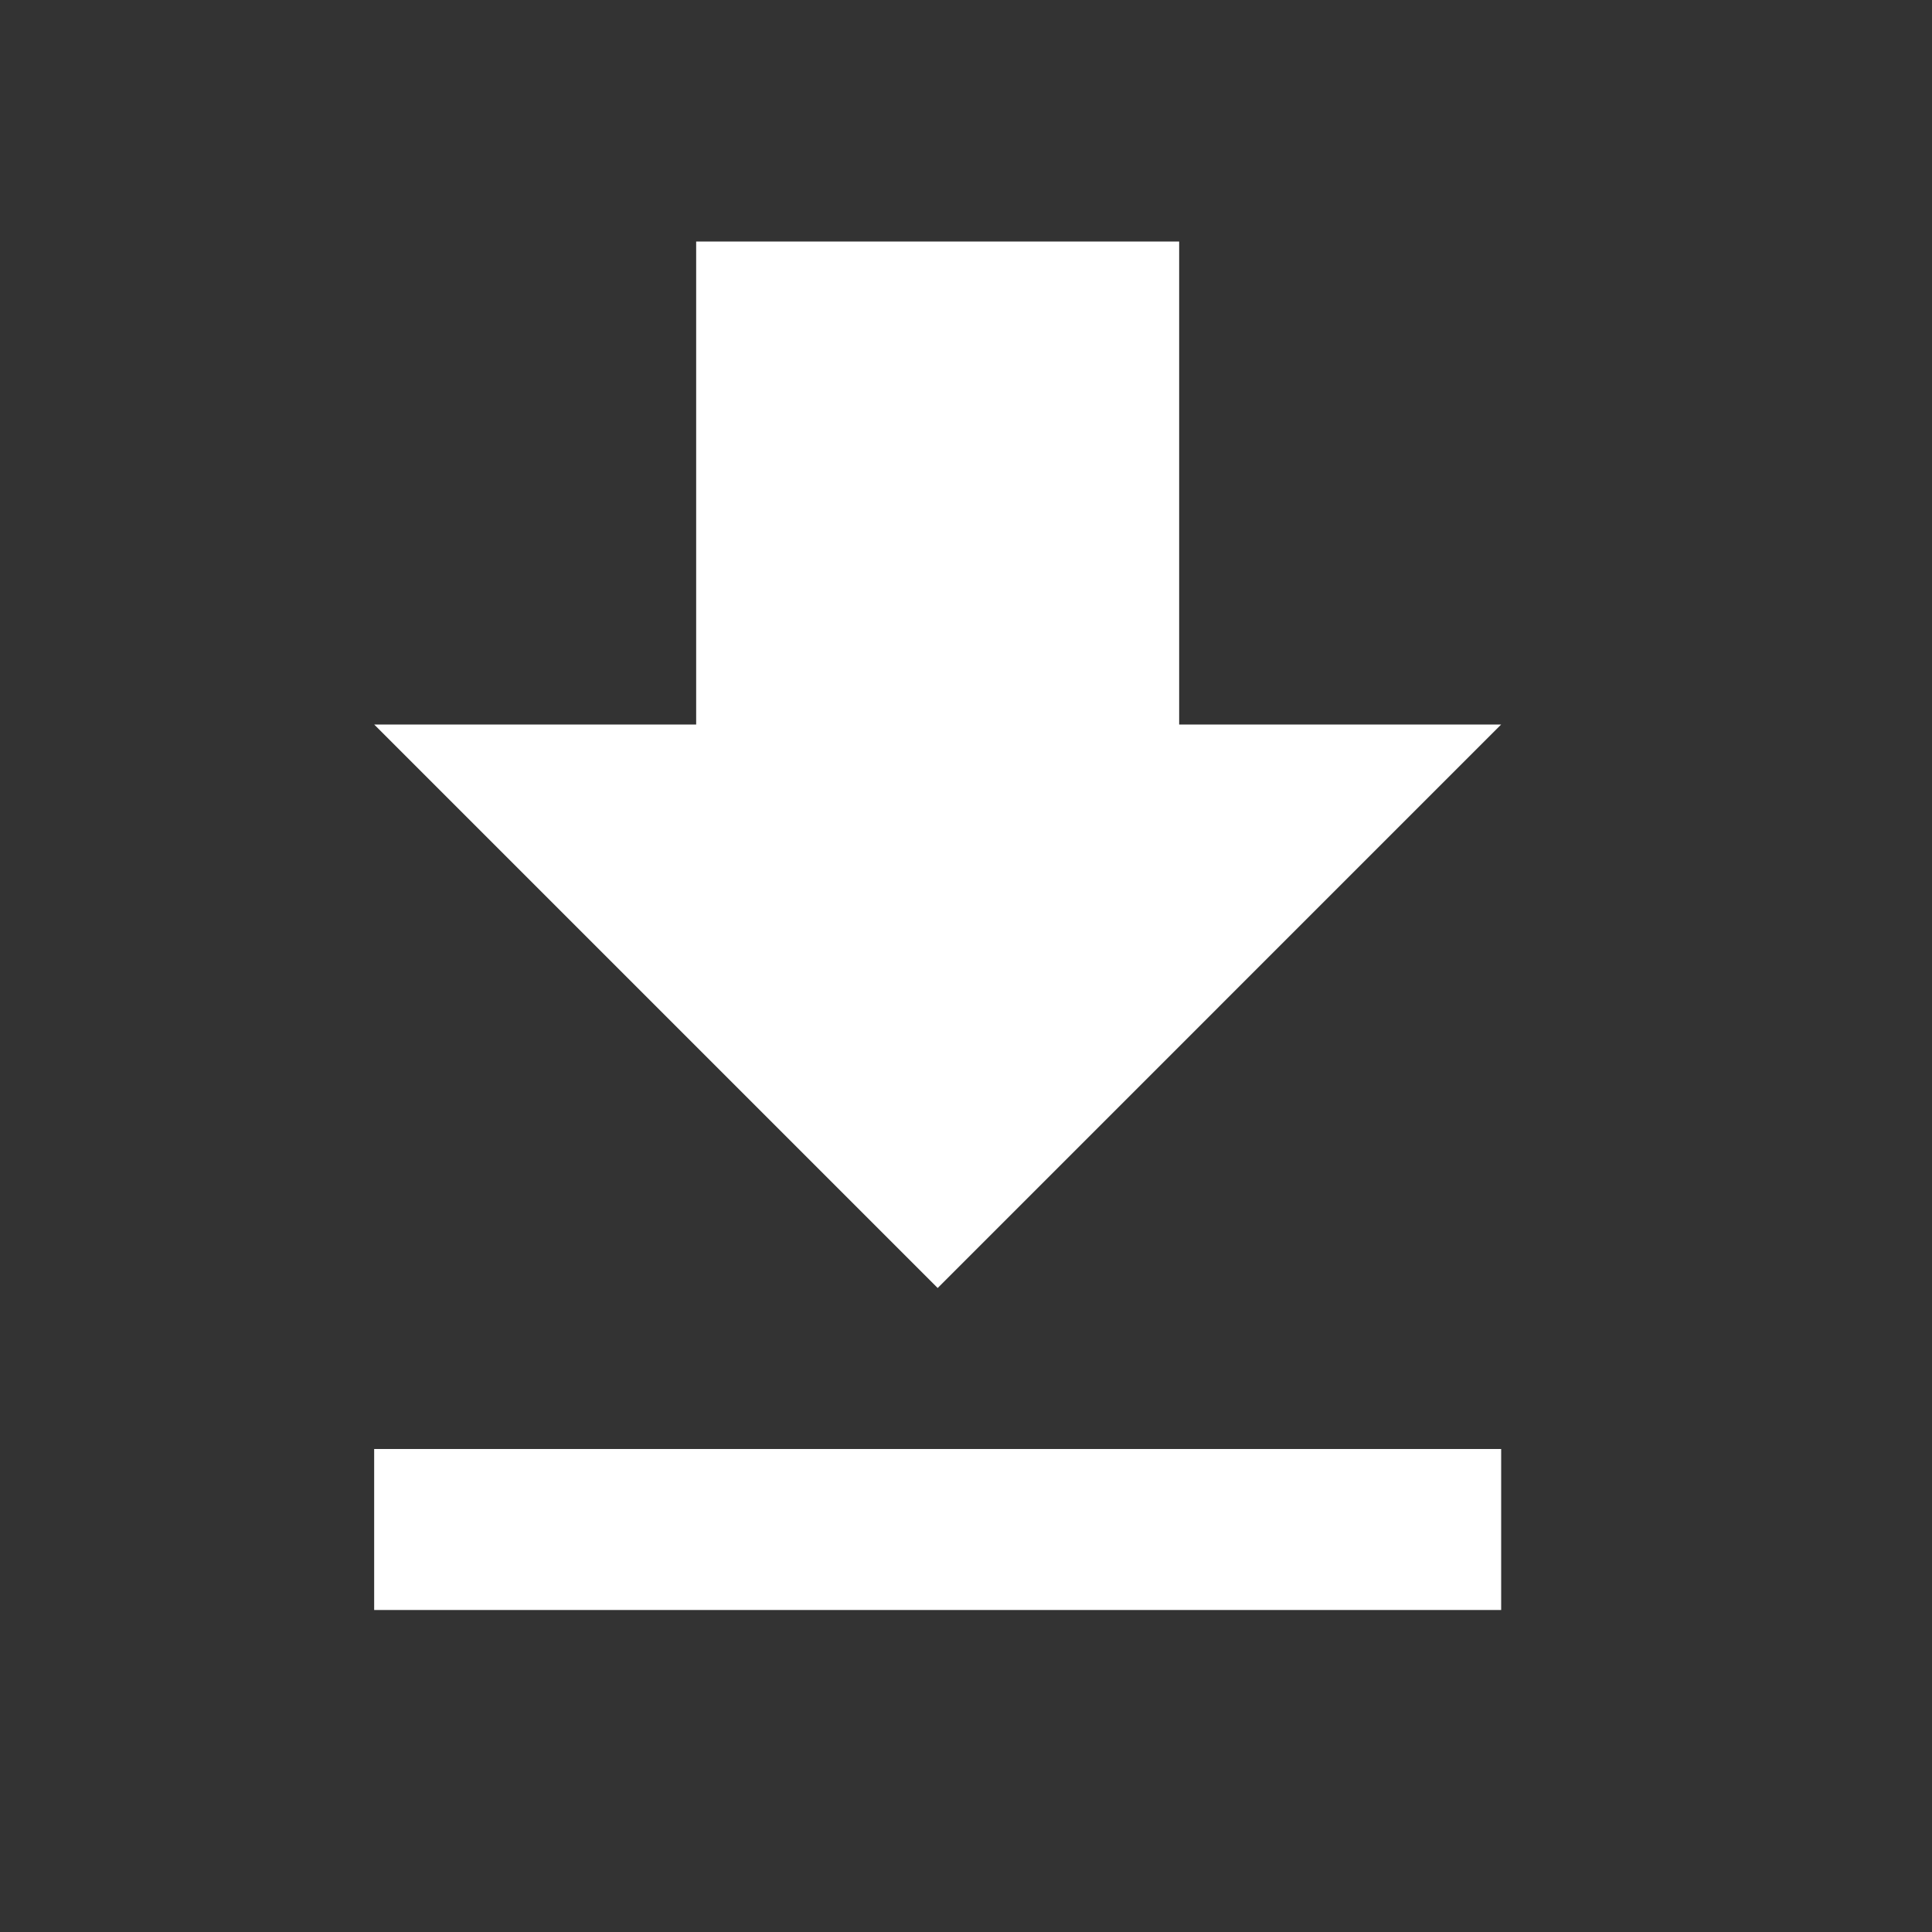 <svg xmlns="http://www.w3.org/2000/svg" width="24" height="24" viewBox="0 0 24 24"><rect x="0" y="0" width="24" height="24" fill="#333333" stroke="none"/><g transform="translate(-0.352)"><rect width="24" height="24" transform="translate(0.352)" fill="none"/><g transform="translate(5 3)"><path d="M5,20H19V18H5ZM19,9H15V3H9V9H5l7,7Z" transform="translate(-5 -3)" fill="#fff"/></g></g></svg>